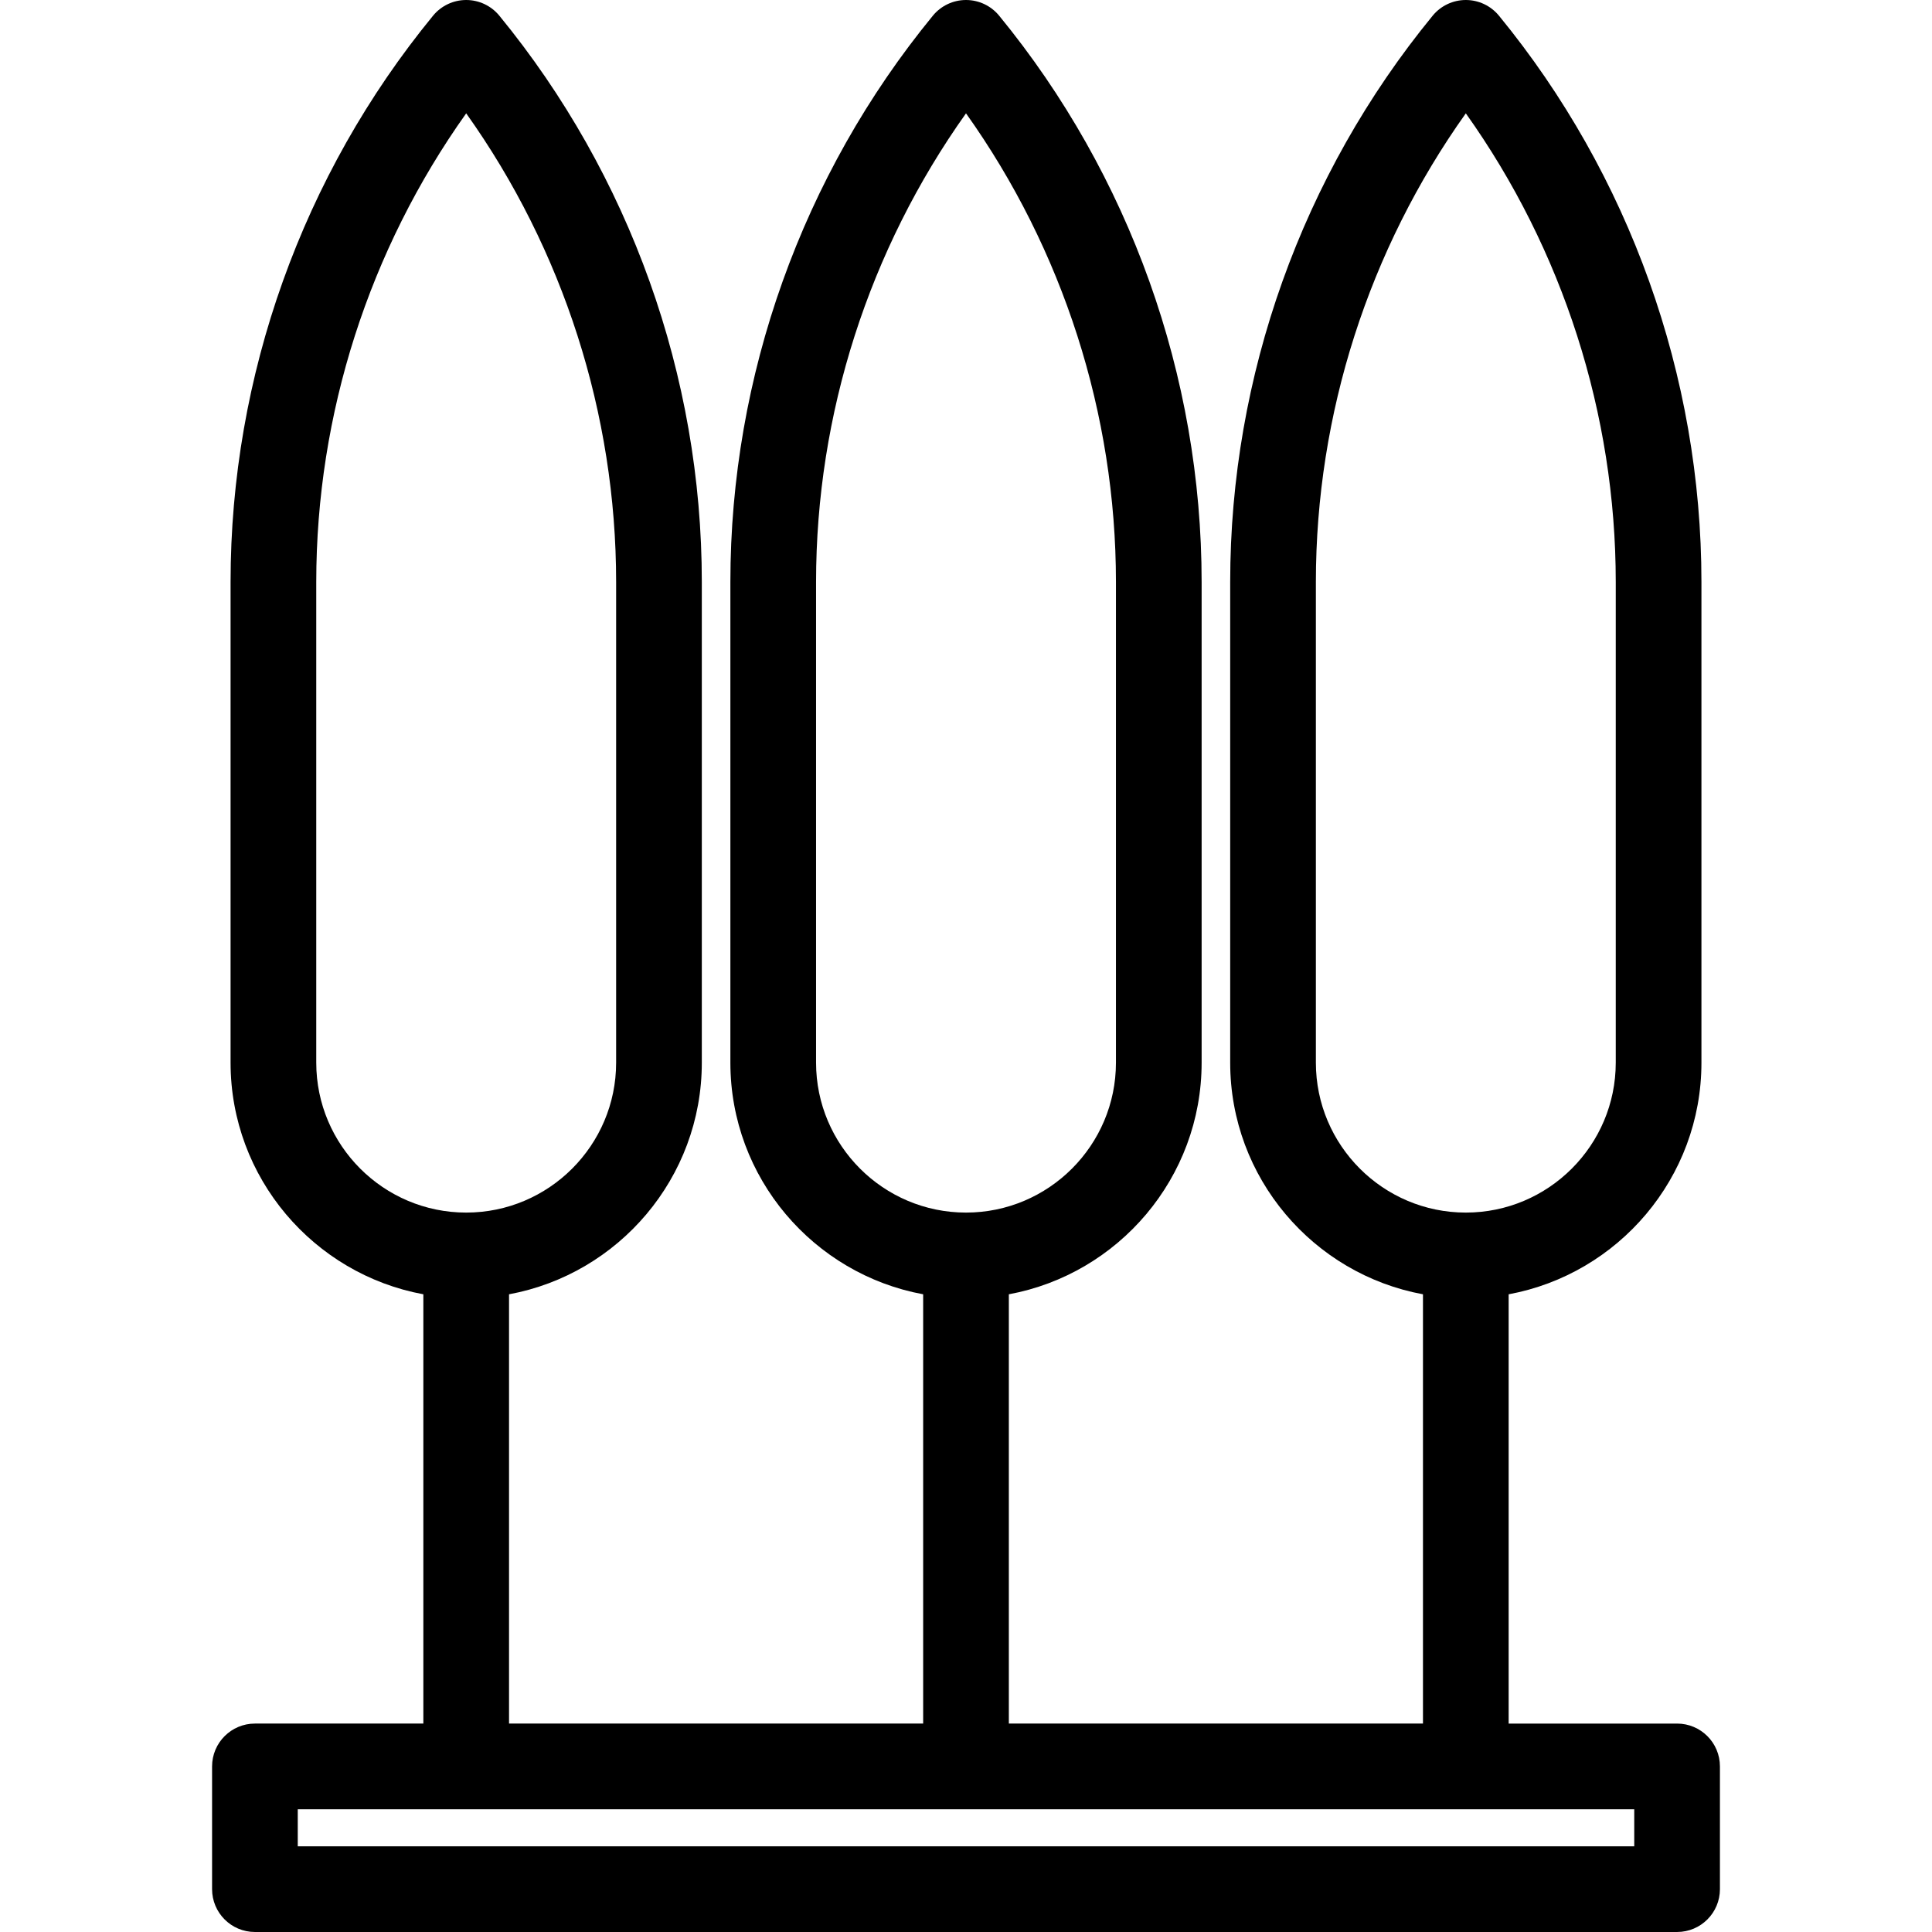 <?xml version='1.0' encoding='iso-8859-1'?>
<!DOCTYPE svg PUBLIC '-//W3C//DTD SVG 1.1//EN' 'http://www.w3.org/Graphics/SVG/1.1/DTD/svg11.dtd'>
<svg version="1.1" xmlns="http://www.w3.org/2000/svg" viewBox="0 0 270.572 270.572" xmlns:xlink="http://www.w3.org/1999/xlink" enable-background="new 0 0 270.572 270.572">
  <g>
    <path d="m234.872,241.383h-23.589v-60.12c15.339-2.831 26.999-16.296 26.999-32.441v-67.318c0-28.841-10.071-57.007-28.359-79.309-1.14-1.389-2.843-2.195-4.64-2.195s-3.5,0.806-4.64,2.195c-18.287,22.302-28.358,50.467-28.358,79.309v67.317c0,16.146 11.659,29.611 26.998,32.441v60.12h-57.997v-60.12c15.339-2.831 26.999-16.296 26.999-32.441v-67.317c0-28.841-10.071-57.007-28.359-79.309-1.14-1.39-2.843-2.195-4.64-2.195s-3.5,0.806-4.64,2.195c-18.288,22.302-28.359,50.468-28.359,79.309v67.317c0,16.146 11.66,29.611 26.999,32.441v60.12h-57.997v-60.12c15.339-2.831 26.998-16.296 26.998-32.441v-67.317c0-28.842-10.071-57.007-28.358-79.309-1.14-1.389-2.843-2.195-4.64-2.195s-3.5,0.806-4.64,2.195c-18.288,22.302-28.359,50.468-28.359,79.309v67.317c0,16.146 11.66,29.611 26.999,32.441v60.12h-23.589c-3.313,0-6,2.687-6,6v17.189c0,3.313 2.687,6 6,6h199.172c3.313,0 6-2.687 6-6v-17.189c0-3.313-2.686-5.999-6-5.999zm-50.587-92.562v-67.317c0-23.521 7.41-46.548 20.998-65.631 13.588,19.084 20.999,42.109 20.999,65.631v67.317c0,11.578-9.42,20.998-20.999,20.998-11.578,0-20.998-9.42-20.998-20.998zm-69.998,0v-67.317c0-23.521 7.411-46.547 20.999-65.631 13.588,19.084 20.999,42.109 20.999,65.631v67.317c0,11.578-9.42,20.998-20.999,20.998s-20.999-9.42-20.999-20.998zm-69.997,0v-67.317c7.10543e-15-23.521 7.411-46.547 20.999-65.631 13.588,19.083 20.998,42.109 20.998,65.631v67.317c0,11.578-9.42,20.998-20.998,20.998-11.579,0-20.999-9.42-20.999-20.998zm184.582,109.751h-187.172v-5.189h187.172v5.189z"/>
  </g>
</svg>
